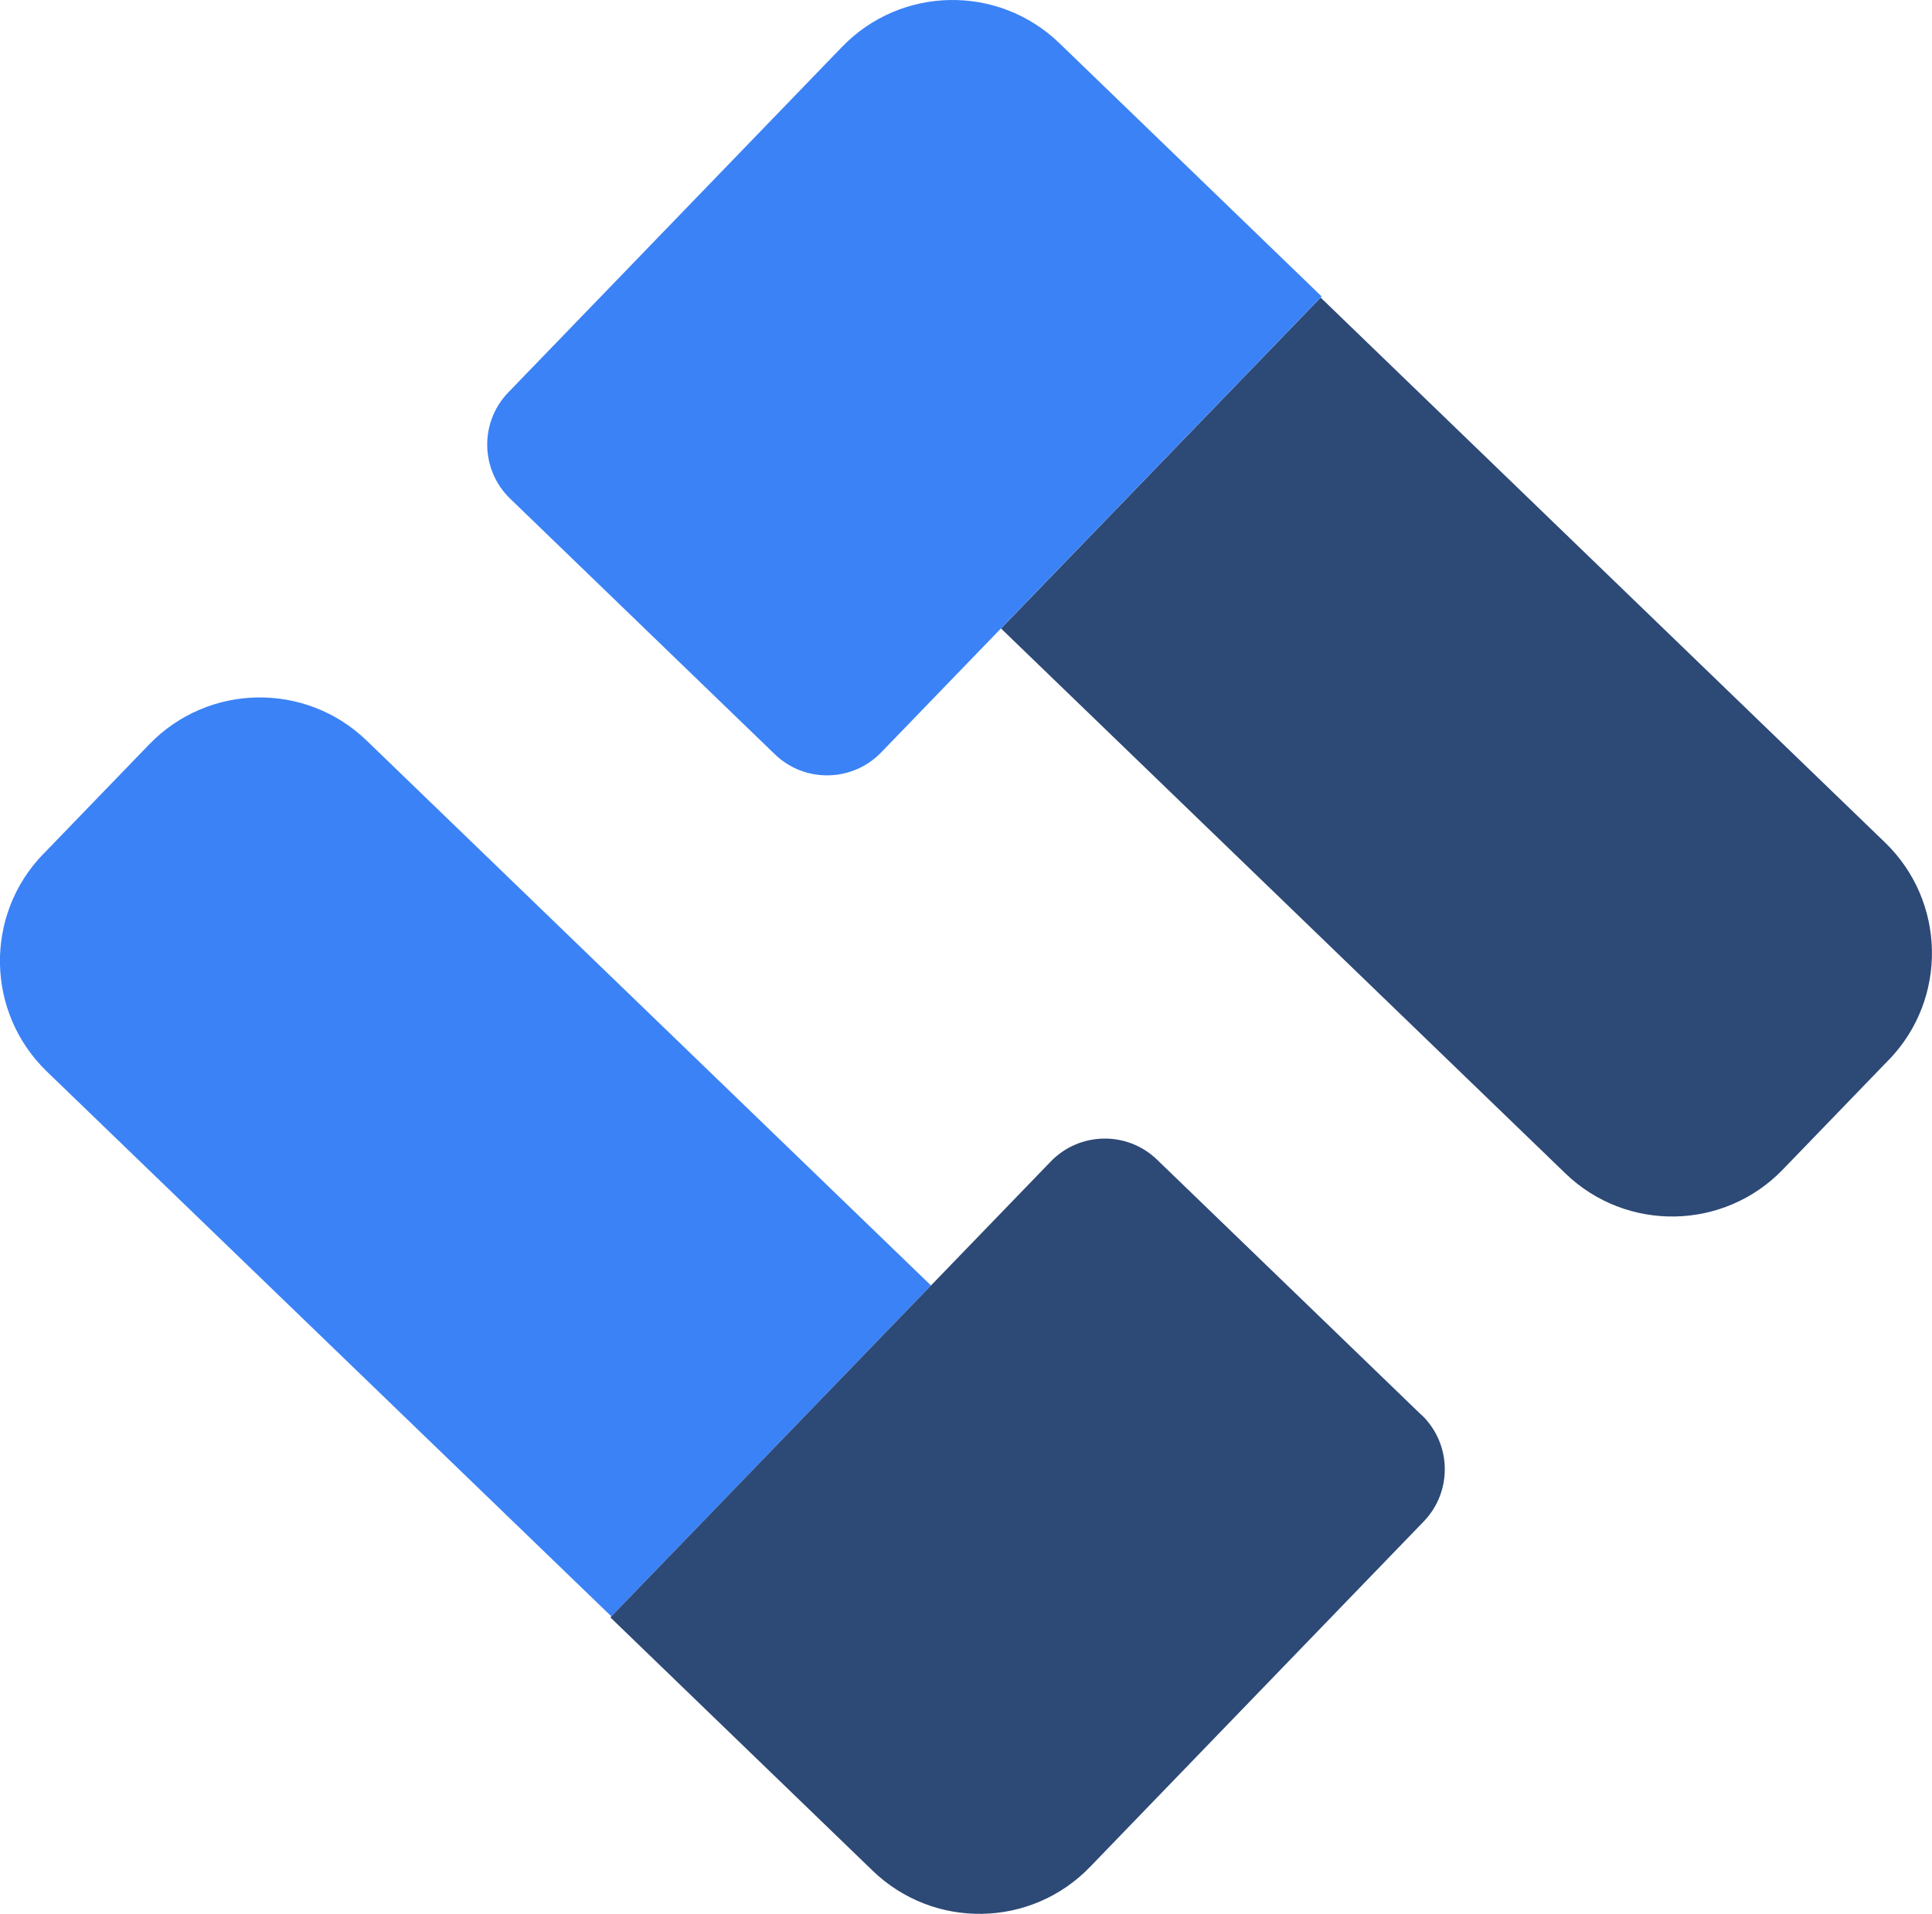 <?xml version="1.0" encoding="UTF-8"?>
<svg id="Layer_1" data-name="Layer 1" xmlns="http://www.w3.org/2000/svg" viewBox="0 0 211.32 209.37">
  <defs>
    <style>
      .cls-1 {
        fill: #2d4975;
      }

      .cls-2 {
        fill: #3b82f6;
      }
    </style>
  </defs>
  <path class="cls-2" d="M4.72,93.44l11.6-12.01c6.45-6.68,17.1-6.87,23.78-.42l61.73,59.61-34.96,36.2L5.13,117.22c-6.68-6.45-6.87-17.1-.42-23.78Z"/>
  <path class="cls-1" d="M155.51,154.82l-28.95-27.96c-3.27-3.16-8.48-3.06-11.63.2l-13.1,13.56h0s-35.07,36.31-35.07,36.31l28.69,27.71c6.68,6.45,17.33,6.27,23.78-.42l23.39-24.22h0l13.1-13.56c3.16-3.27,3.06-8.48-.2-11.63Z"/>
  <path class="cls-1" d="M206.6,115.93l-11.6,12.01c-6.45,6.68-17.1,6.87-23.78.42l-61.73-59.61,34.96-36.2,61.73,59.61c6.68,6.45,6.87,17.1.42,23.78Z"/>
  <path class="cls-2" d="M144.56,32.43l-28.69-27.71c-6.68-6.45-17.33-6.27-23.78.42l-23.39,24.22h0l-13.1,13.56c-3.16,3.27-3.06,8.48.2,11.63l28.95,27.96c3.27,3.16,8.48,3.06,11.63-.2l13.1-13.56h0l35.07-36.31Z"/>
</svg>